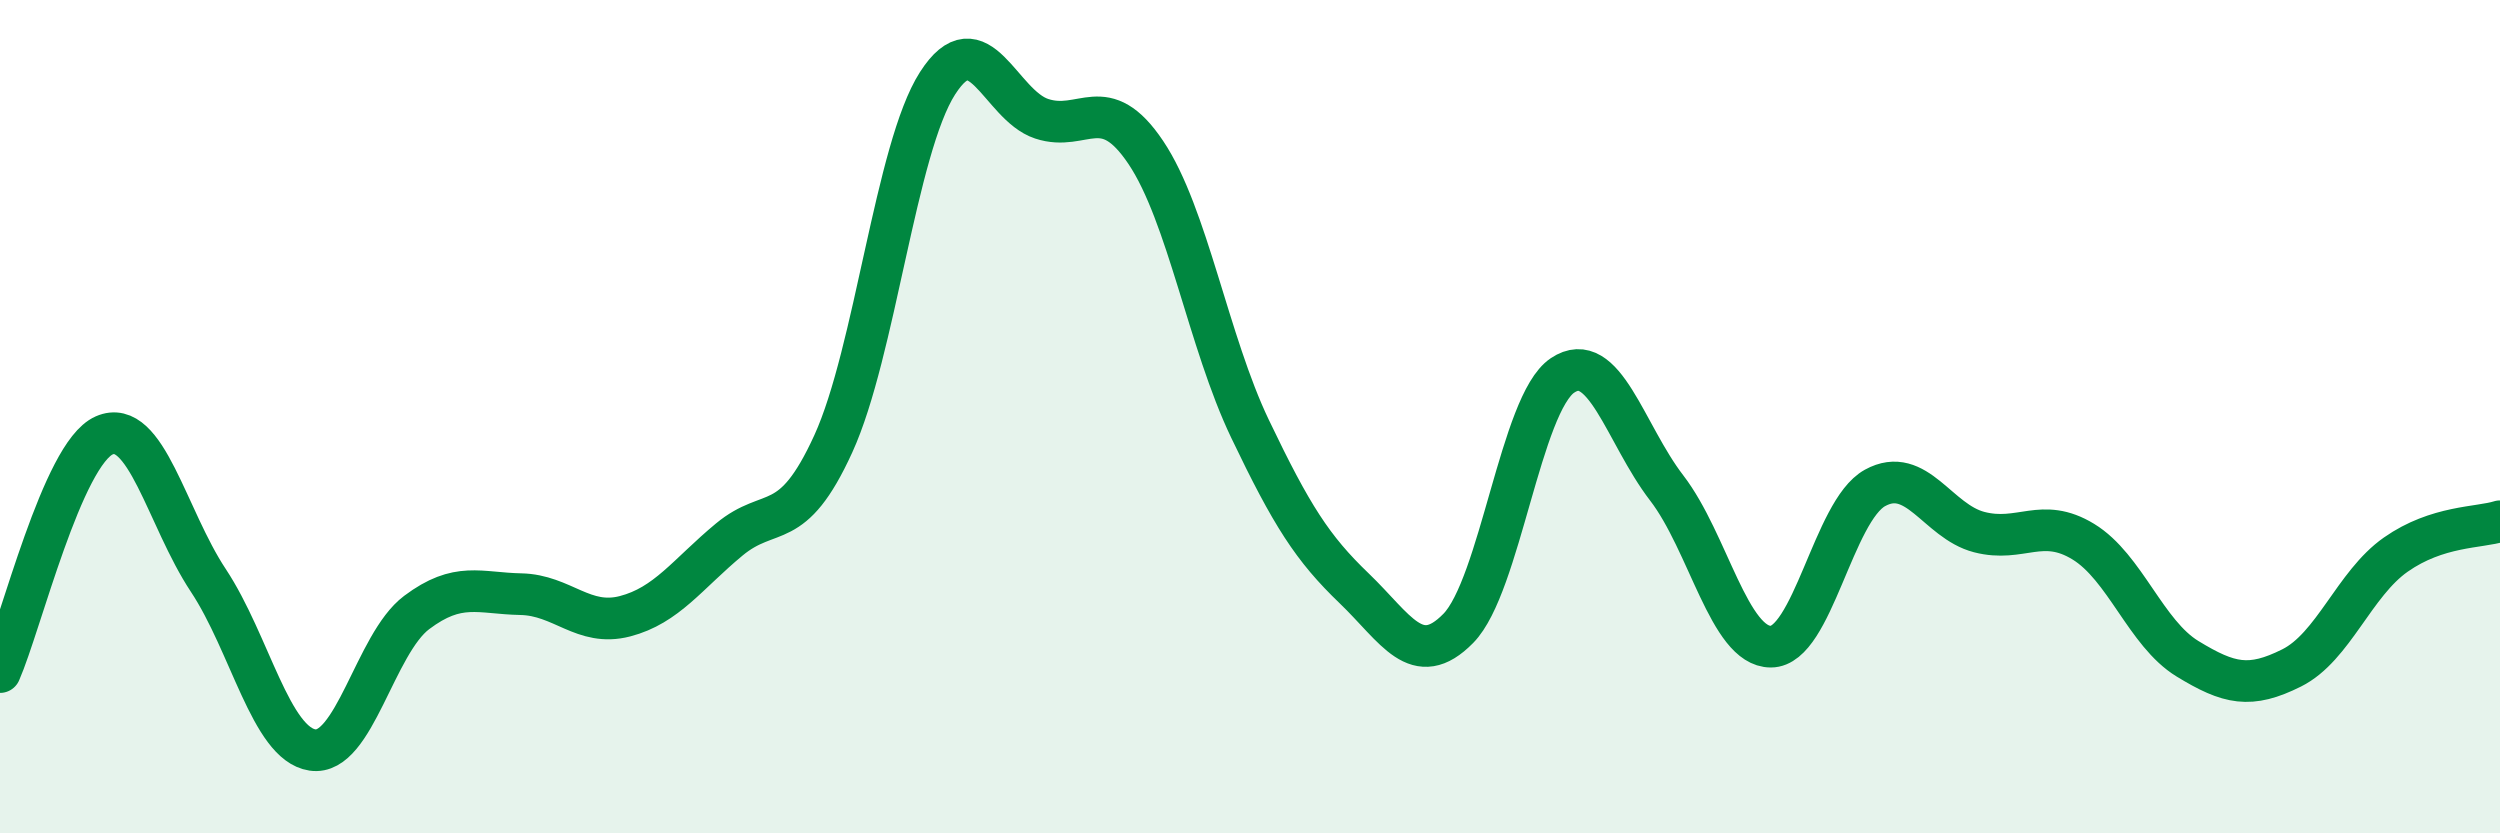 
    <svg width="60" height="20" viewBox="0 0 60 20" xmlns="http://www.w3.org/2000/svg">
      <path
        d="M 0,16.13 C 0.5,14.99 1.5,10.89 2.5,10.45 C 3.5,10.01 4,12.42 5,13.93 C 6,15.44 6.5,17.85 7.5,18 C 8.5,18.15 9,15.45 10,14.7 C 11,13.95 11.5,14.24 12.5,14.26 C 13.5,14.28 14,15.05 15,14.79 C 16,14.53 16.5,13.78 17.5,12.95 C 18.5,12.12 19,12.84 20,10.65 C 21,8.46 21.5,3.56 22.5,2 C 23.5,0.44 24,2.52 25,2.85 C 26,3.18 26.5,2.17 27.5,3.66 C 28.5,5.15 29,8.2 30,10.29 C 31,12.38 31.5,13.16 32.5,14.12 C 33.5,15.08 34,16.1 35,15.08 C 36,14.06 36.5,9.68 37.5,9.01 C 38.5,8.34 39,10.41 40,11.71 C 41,13.01 41.5,15.52 42.5,15.52 C 43.5,15.52 44,12.26 45,11.71 C 46,11.16 46.5,12.51 47.5,12.77 C 48.5,13.03 49,12.39 50,13 C 51,13.61 51.5,15.2 52.5,15.81 C 53.5,16.42 54,16.53 55,16.03 C 56,15.53 56.5,14.01 57.5,13.31 C 58.5,12.61 59.5,12.67 60,12.51L60 20L0 20Z"
        fill="#008740"
        opacity="0.1"
        stroke-linecap="round"
        stroke-linejoin="round"
      />
      <path
        d="M 0,16.13 C 0.5,14.99 1.5,10.89 2.5,10.45 C 3.5,10.01 4,12.42 5,13.93 C 6,15.44 6.5,17.85 7.5,18 C 8.5,18.15 9,15.45 10,14.7 C 11,13.95 11.5,14.24 12.5,14.26 C 13.5,14.28 14,15.05 15,14.79 C 16,14.53 16.5,13.78 17.5,12.95 C 18.5,12.12 19,12.84 20,10.65 C 21,8.46 21.5,3.56 22.5,2 C 23.5,0.44 24,2.52 25,2.85 C 26,3.18 26.5,2.17 27.5,3.66 C 28.5,5.15 29,8.2 30,10.29 C 31,12.38 31.5,13.16 32.5,14.12 C 33.5,15.08 34,16.1 35,15.08 C 36,14.06 36.5,9.68 37.5,9.01 C 38.5,8.34 39,10.41 40,11.71 C 41,13.01 41.5,15.52 42.5,15.52 C 43.5,15.52 44,12.26 45,11.71 C 46,11.16 46.5,12.51 47.5,12.77 C 48.5,13.03 49,12.39 50,13 C 51,13.61 51.5,15.2 52.5,15.81 C 53.5,16.42 54,16.53 55,16.03 C 56,15.53 56.5,14.01 57.5,13.31 C 58.5,12.61 59.5,12.67 60,12.51"
        stroke="#008740"
        stroke-width="1"
        fill="none"
        stroke-linecap="round"
        stroke-linejoin="round"
      />
    </svg>
  